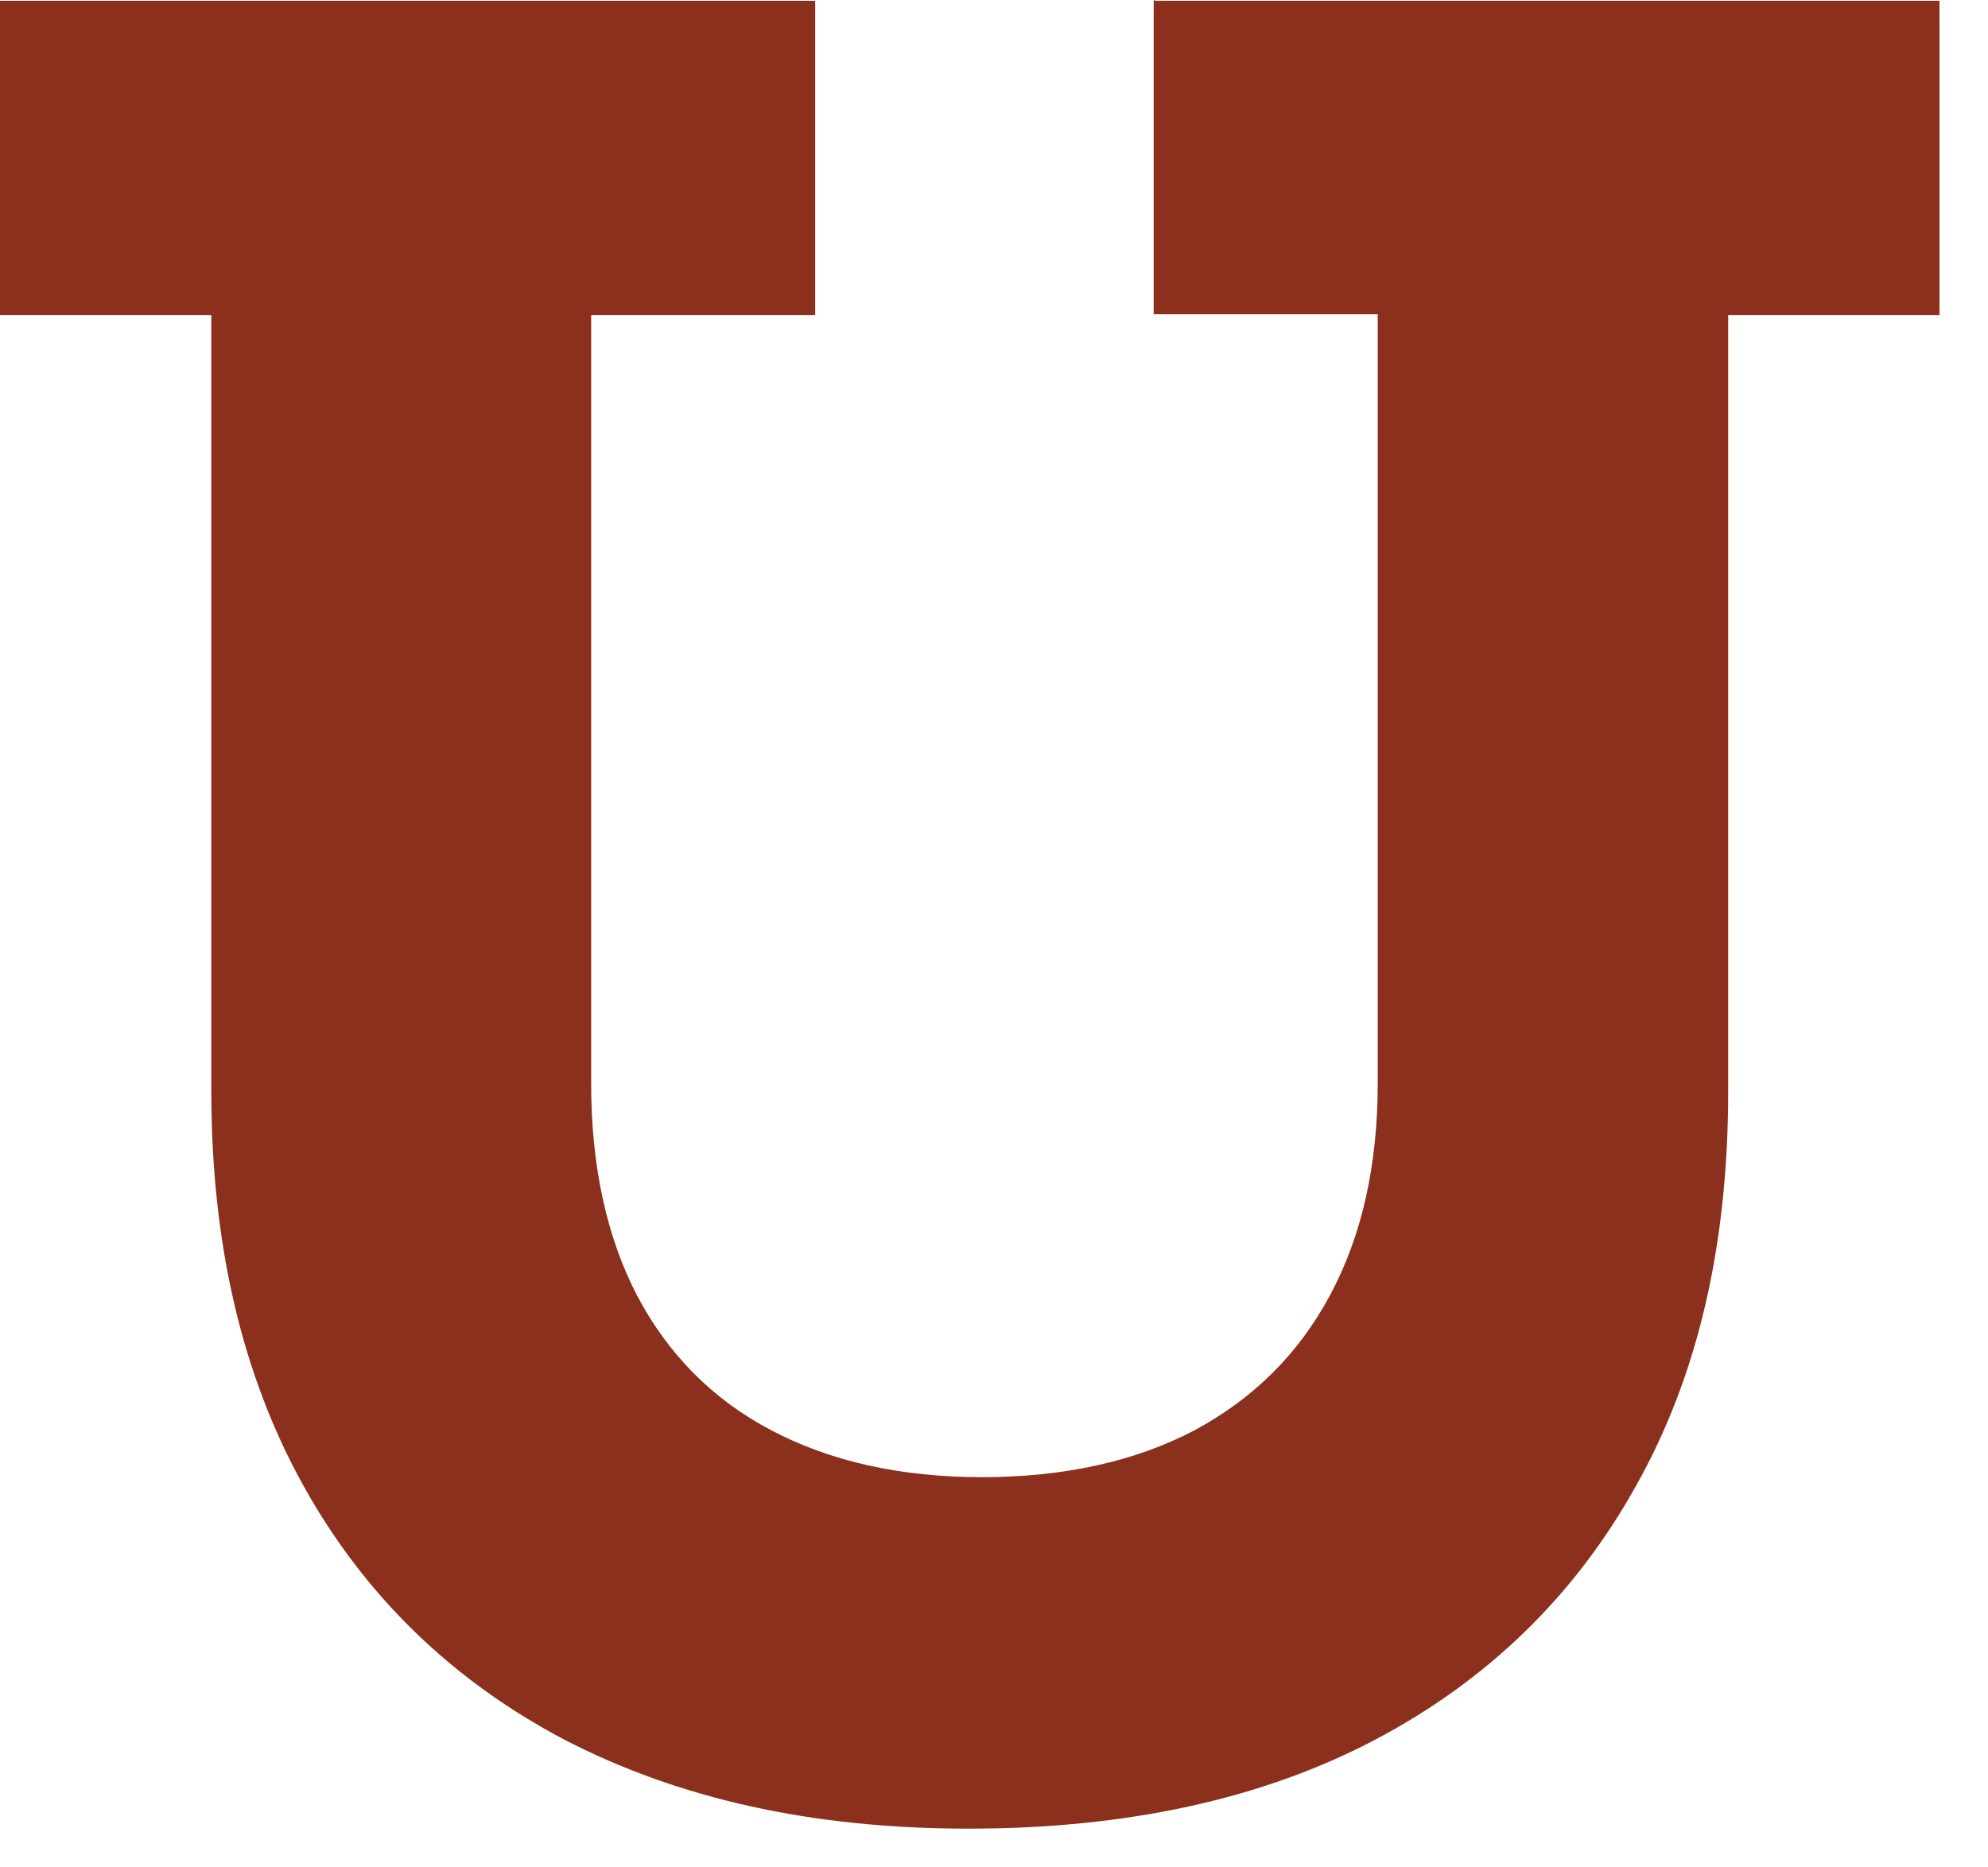 <?xml version="1.0" encoding="utf-8"?>
<svg xmlns="http://www.w3.org/2000/svg" fill="none" height="100%" overflow="visible" preserveAspectRatio="none" style="display: block;" viewBox="0 0 33 31" width="100%">
<path d="M19.177 0.013H32.195V5.23H28.687V18.122C28.687 20.658 28.186 22.84 27.157 24.666C26.141 26.493 24.691 27.899 22.818 28.885C20.945 29.87 18.689 30.357 16.078 30.357C13.466 30.357 11.264 29.857 9.378 28.885C7.505 27.899 6.054 26.493 5.038 24.666C4.023 22.84 3.508 20.658 3.508 18.122V5.23H0V0.013H13.532V5.23H9.813V17.991C9.813 19.37 10.077 20.553 10.578 21.512C11.092 22.485 11.831 23.234 12.807 23.746C13.783 24.259 14.944 24.522 16.302 24.522C17.661 24.522 18.848 24.259 19.824 23.746C20.8 23.221 21.551 22.485 22.079 21.499C22.607 20.514 22.87 19.344 22.87 17.977V5.217H19.151V0L19.177 0.013Z" fill="#8C301E" id="Vector"/>
</svg>
